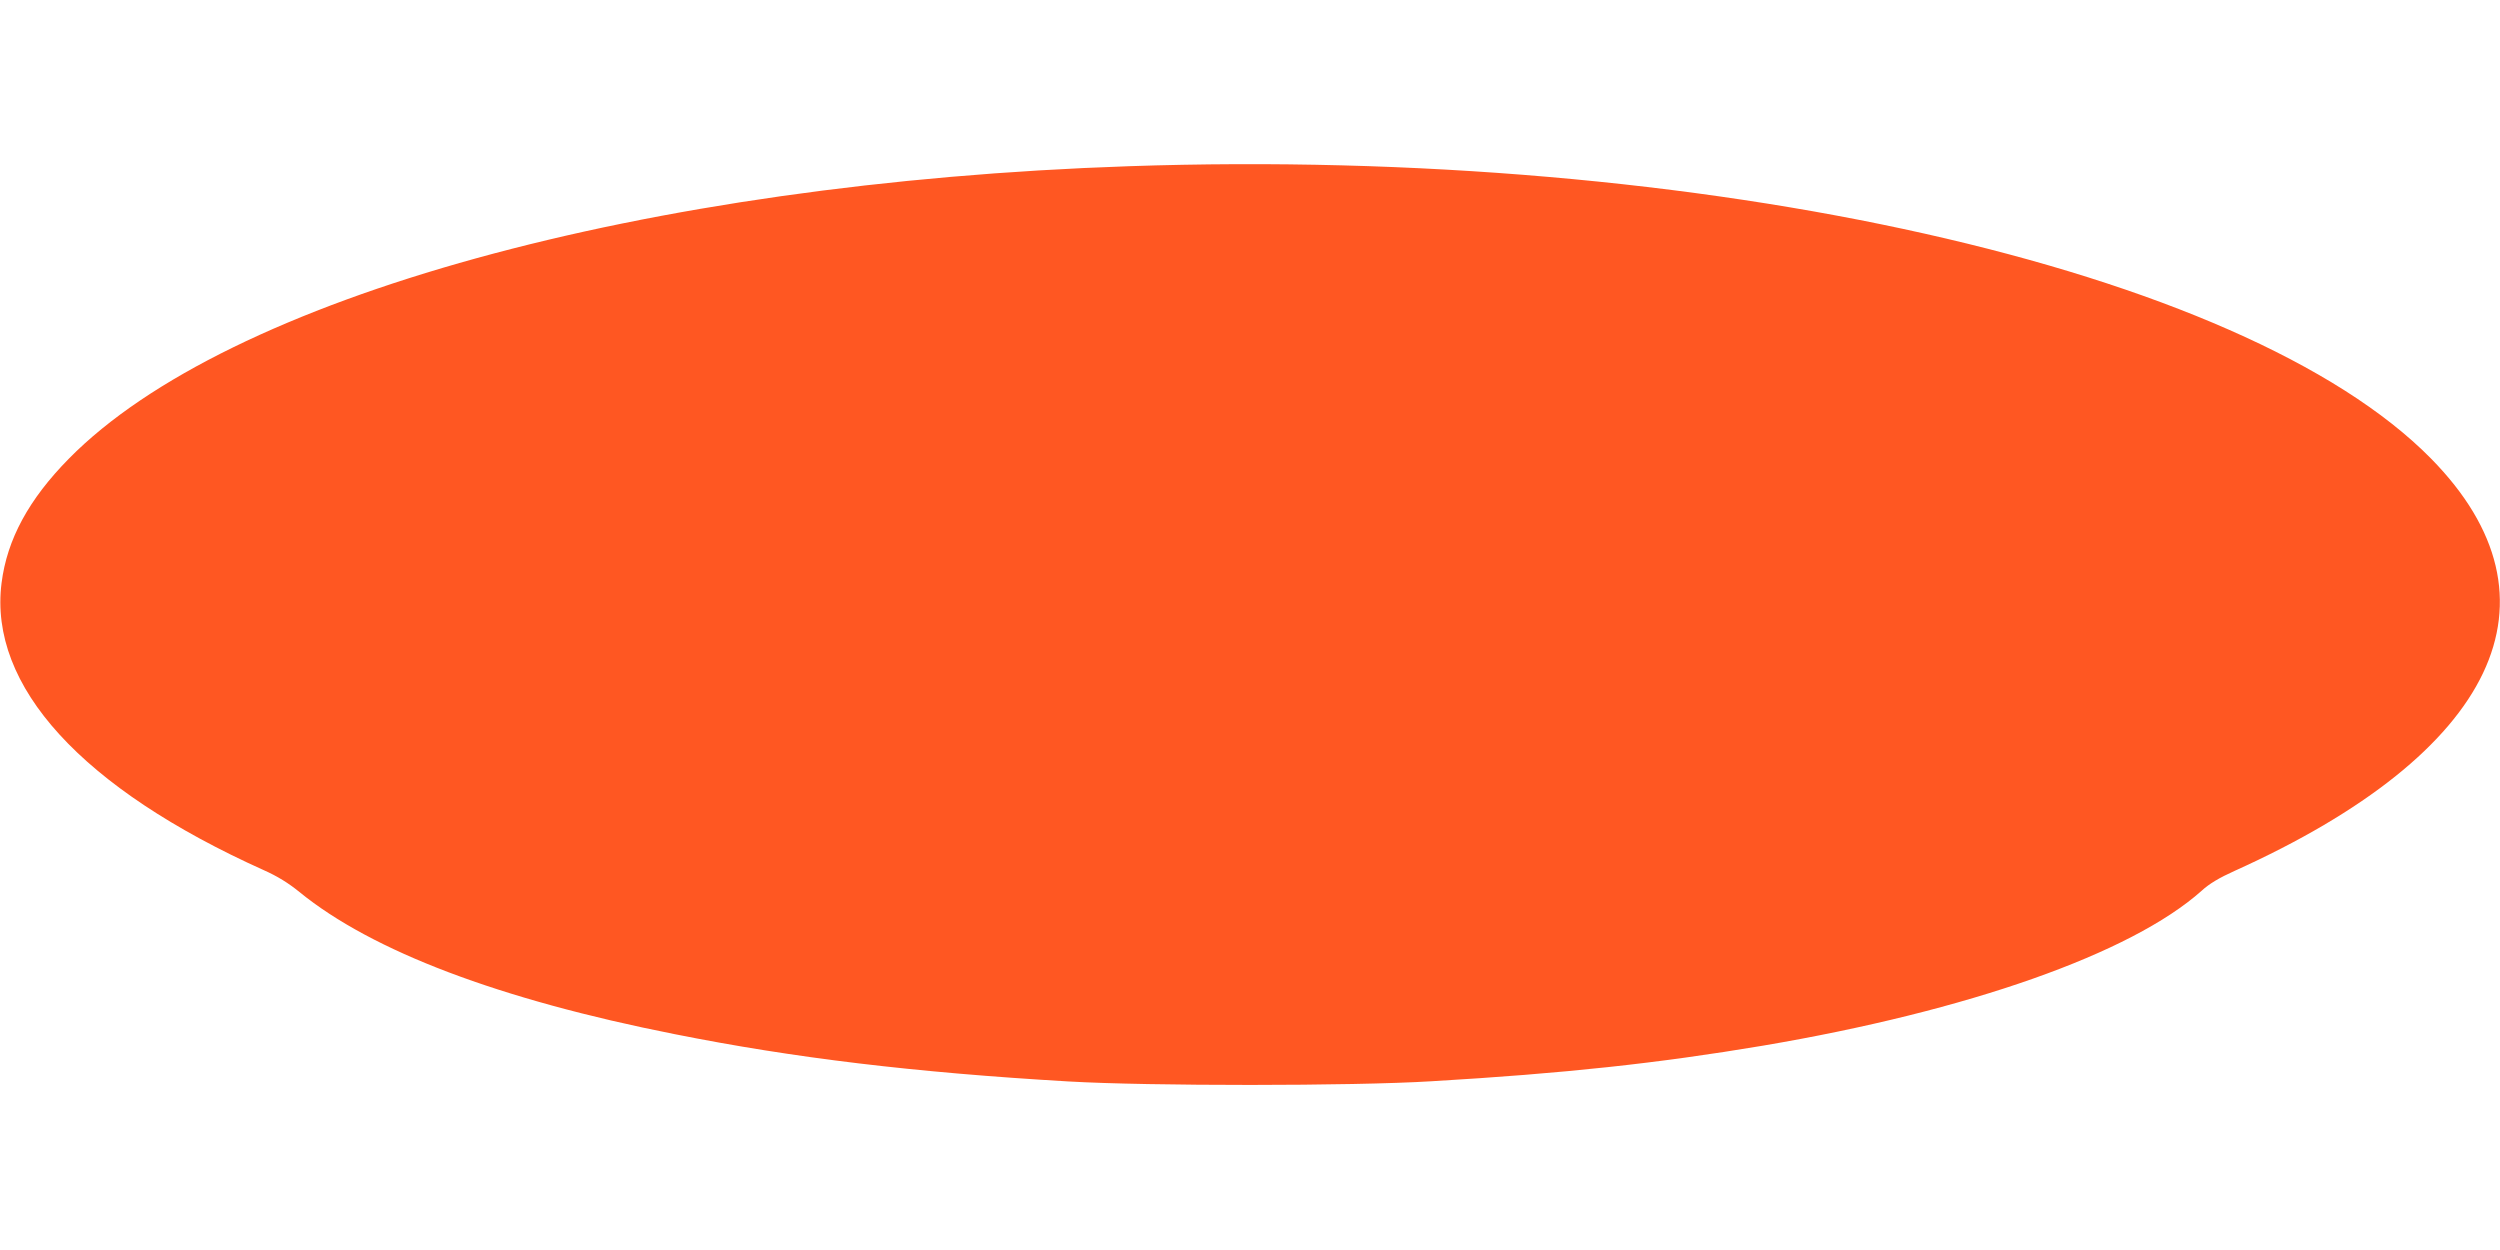 <?xml version="1.0" standalone="no"?>
<!DOCTYPE svg PUBLIC "-//W3C//DTD SVG 20010904//EN"
 "http://www.w3.org/TR/2001/REC-SVG-20010904/DTD/svg10.dtd">
<svg version="1.0" xmlns="http://www.w3.org/2000/svg"
 width="1280pt" height="640pt" viewBox="0 0 1280 640"
 preserveAspectRatio="xMidYMid meet">
<g transform="translate(0,640) scale(0.1,-0.1)"
fill="#ff5722" stroke="none">
<path d="M5780 5549 c-2482 -84 -4616 -673 -5427 -1497 -206 -209 -317 -414
-345 -637 -67 -528 411 -1051 1342 -1470 70 -31 128 -67 183 -112 372 -303
1023 -550 1922 -728 611 -122 1228 -196 2015 -242 413 -24 1455 -24 1860 1
680 40 1159 92 1695 182 1052 178 1887 472 2247 793 39 36 91 67 169 102 1341
605 1715 1390 1006 2111 -960 975 -3730 1597 -6667 1497z"/>
</g>
</svg>
